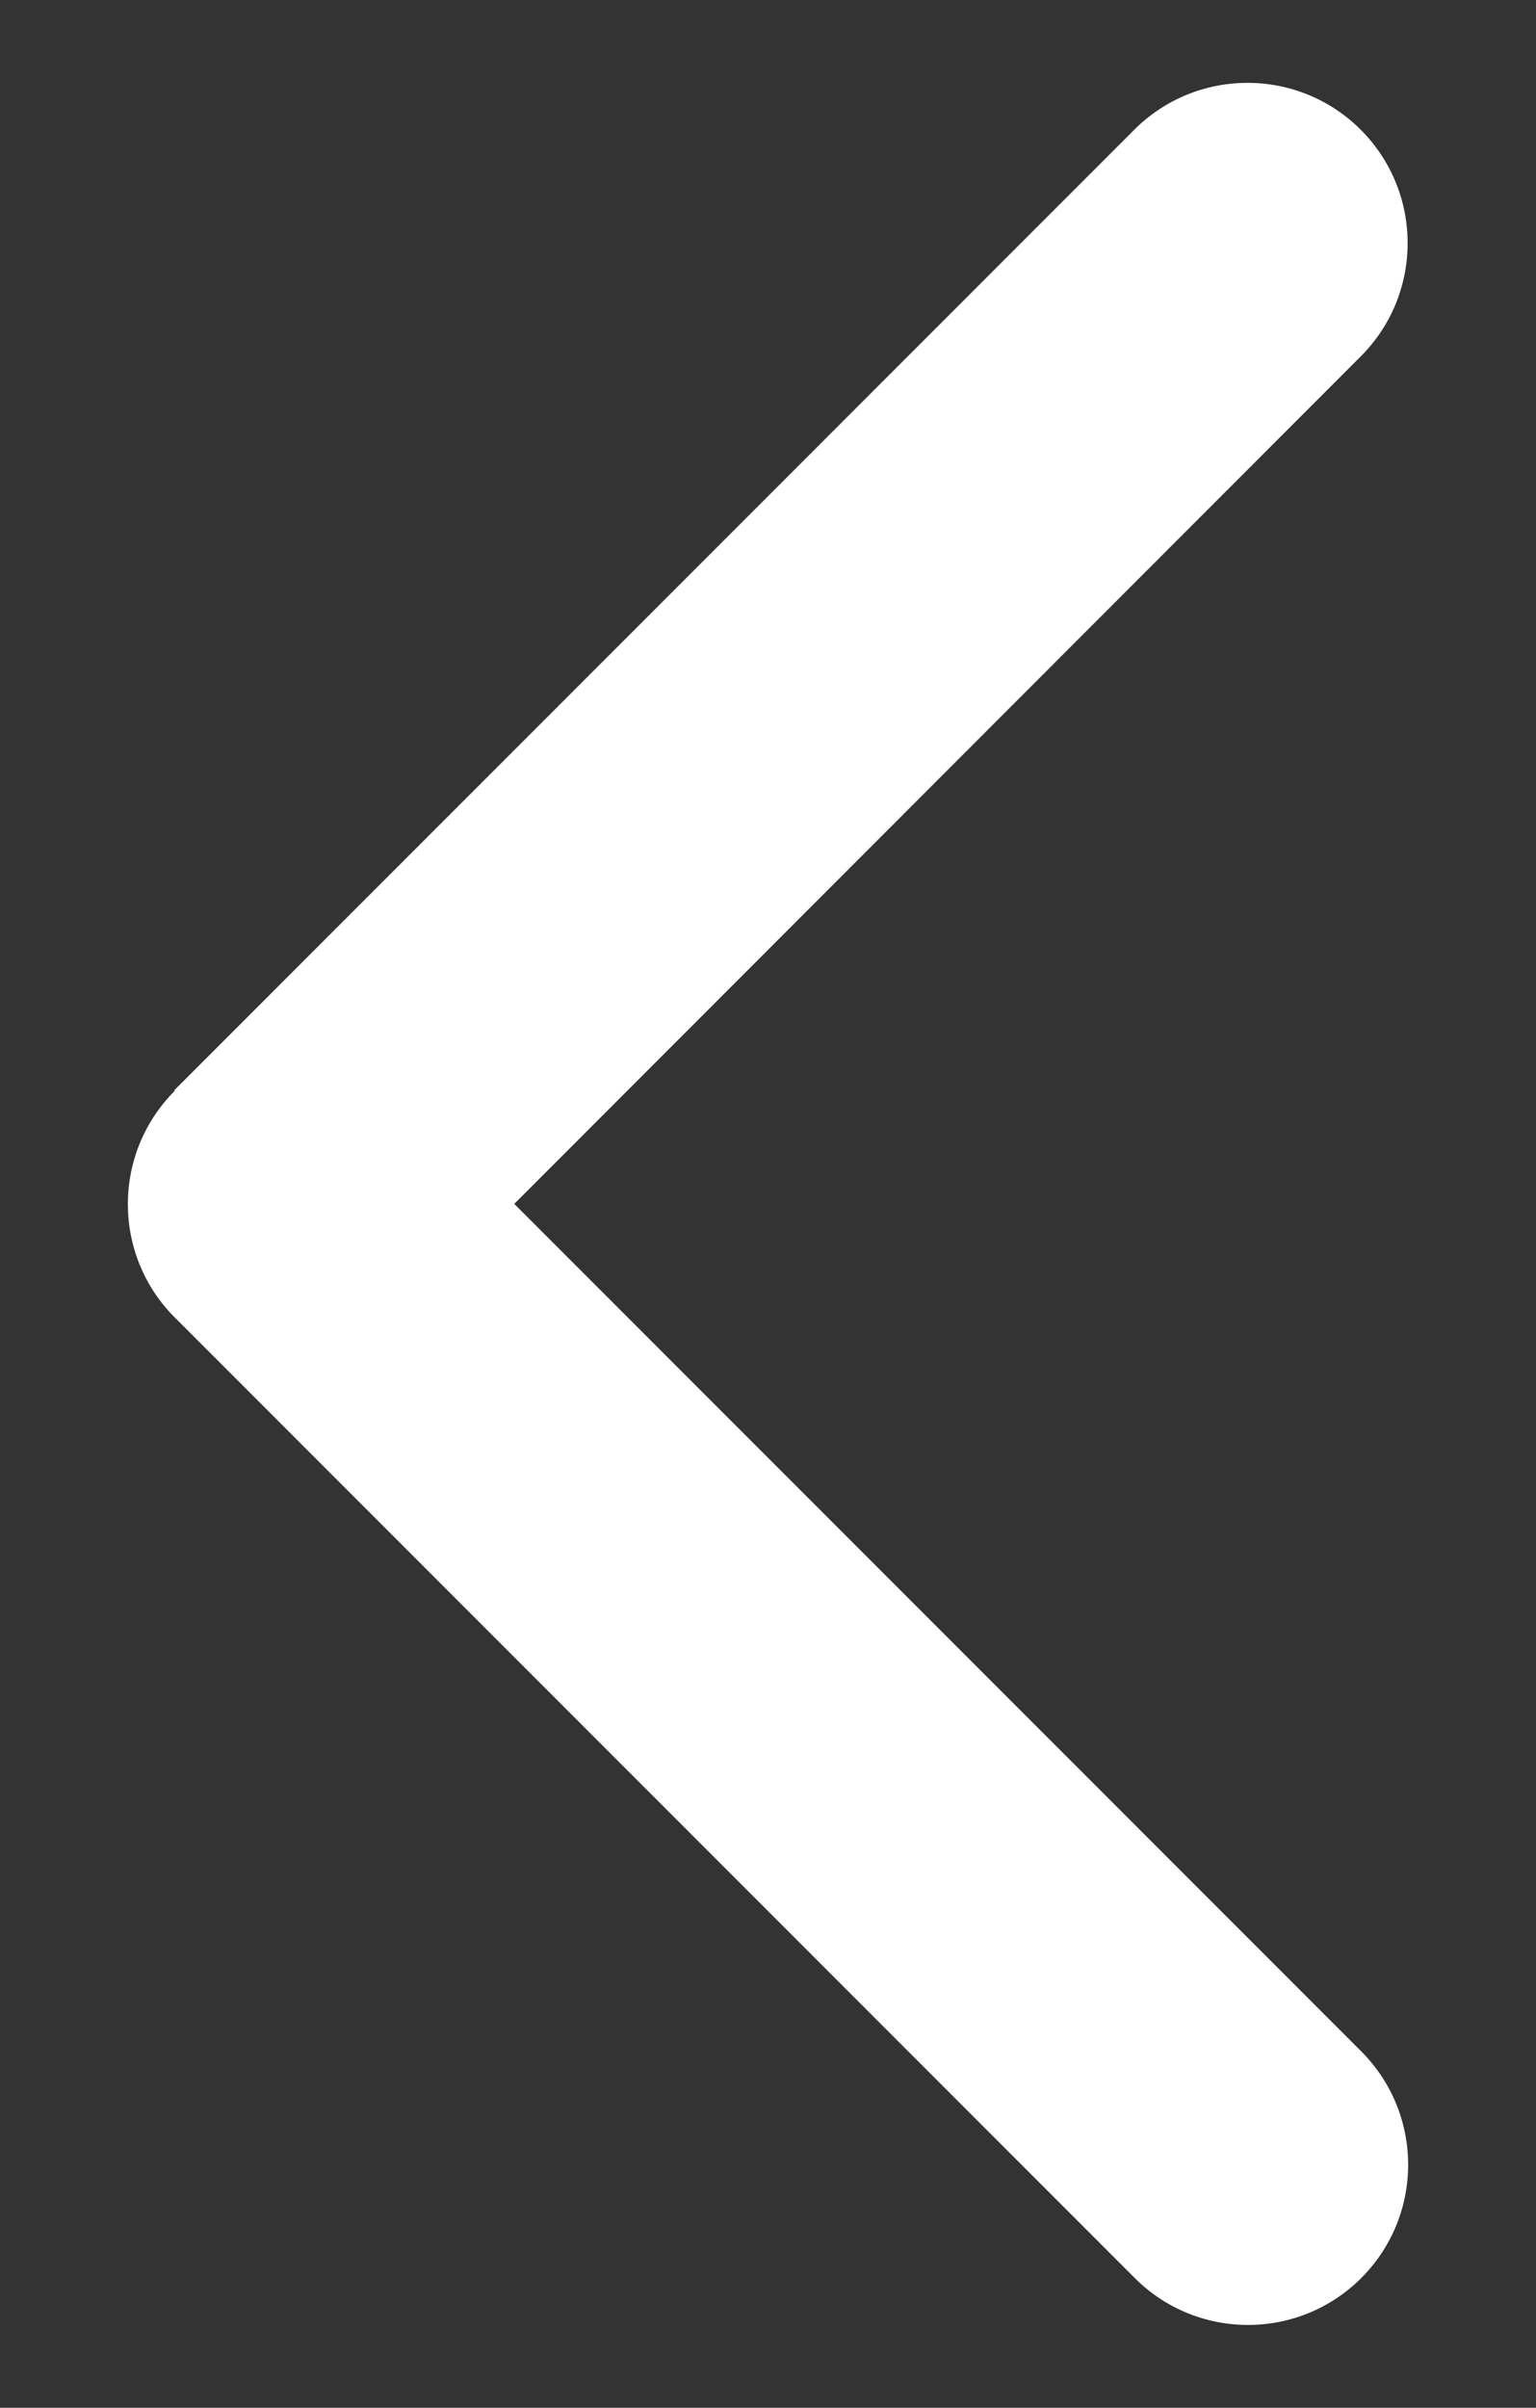 <?xml version="1.0" encoding="utf-8"?>
<!-- Generator: Adobe Illustrator 17.0.0, SVG Export Plug-In . SVG Version: 6.00 Build 0)  -->
<!DOCTYPE svg PUBLIC "-//W3C//DTD SVG 1.1//EN" "http://www.w3.org/Graphics/SVG/1.1/DTD/svg11.dtd">
<svg version="1.1" id="Layer_1" xmlns="http://www.w3.org/2000/svg" xmlns:xlink="http://www.w3.org/1999/xlink" x="0px" y="0px"
	 width="30px" height="47px" viewBox="10 1.5 30 47" enable-background="new 10 1.5 30 47" xml:space="preserve">
<rect x="10" y="1.5" width="30" height="47" fill="#333333" stroke="none"/>
<path fill="#FFFFFF" d="M13.413,22.793c-1.221,1.221-1.221,3.203,0,4.424l18.75,18.75c1.221,1.221,3.203,1.221,4.424,0
	s1.221-3.203,0-4.424L20.044,25L36.577,8.457c1.221-1.221,1.221-3.203,0-4.424s-3.203-1.221-4.424,0l-18.75,18.75L13.413,22.793z"/>
</svg>
